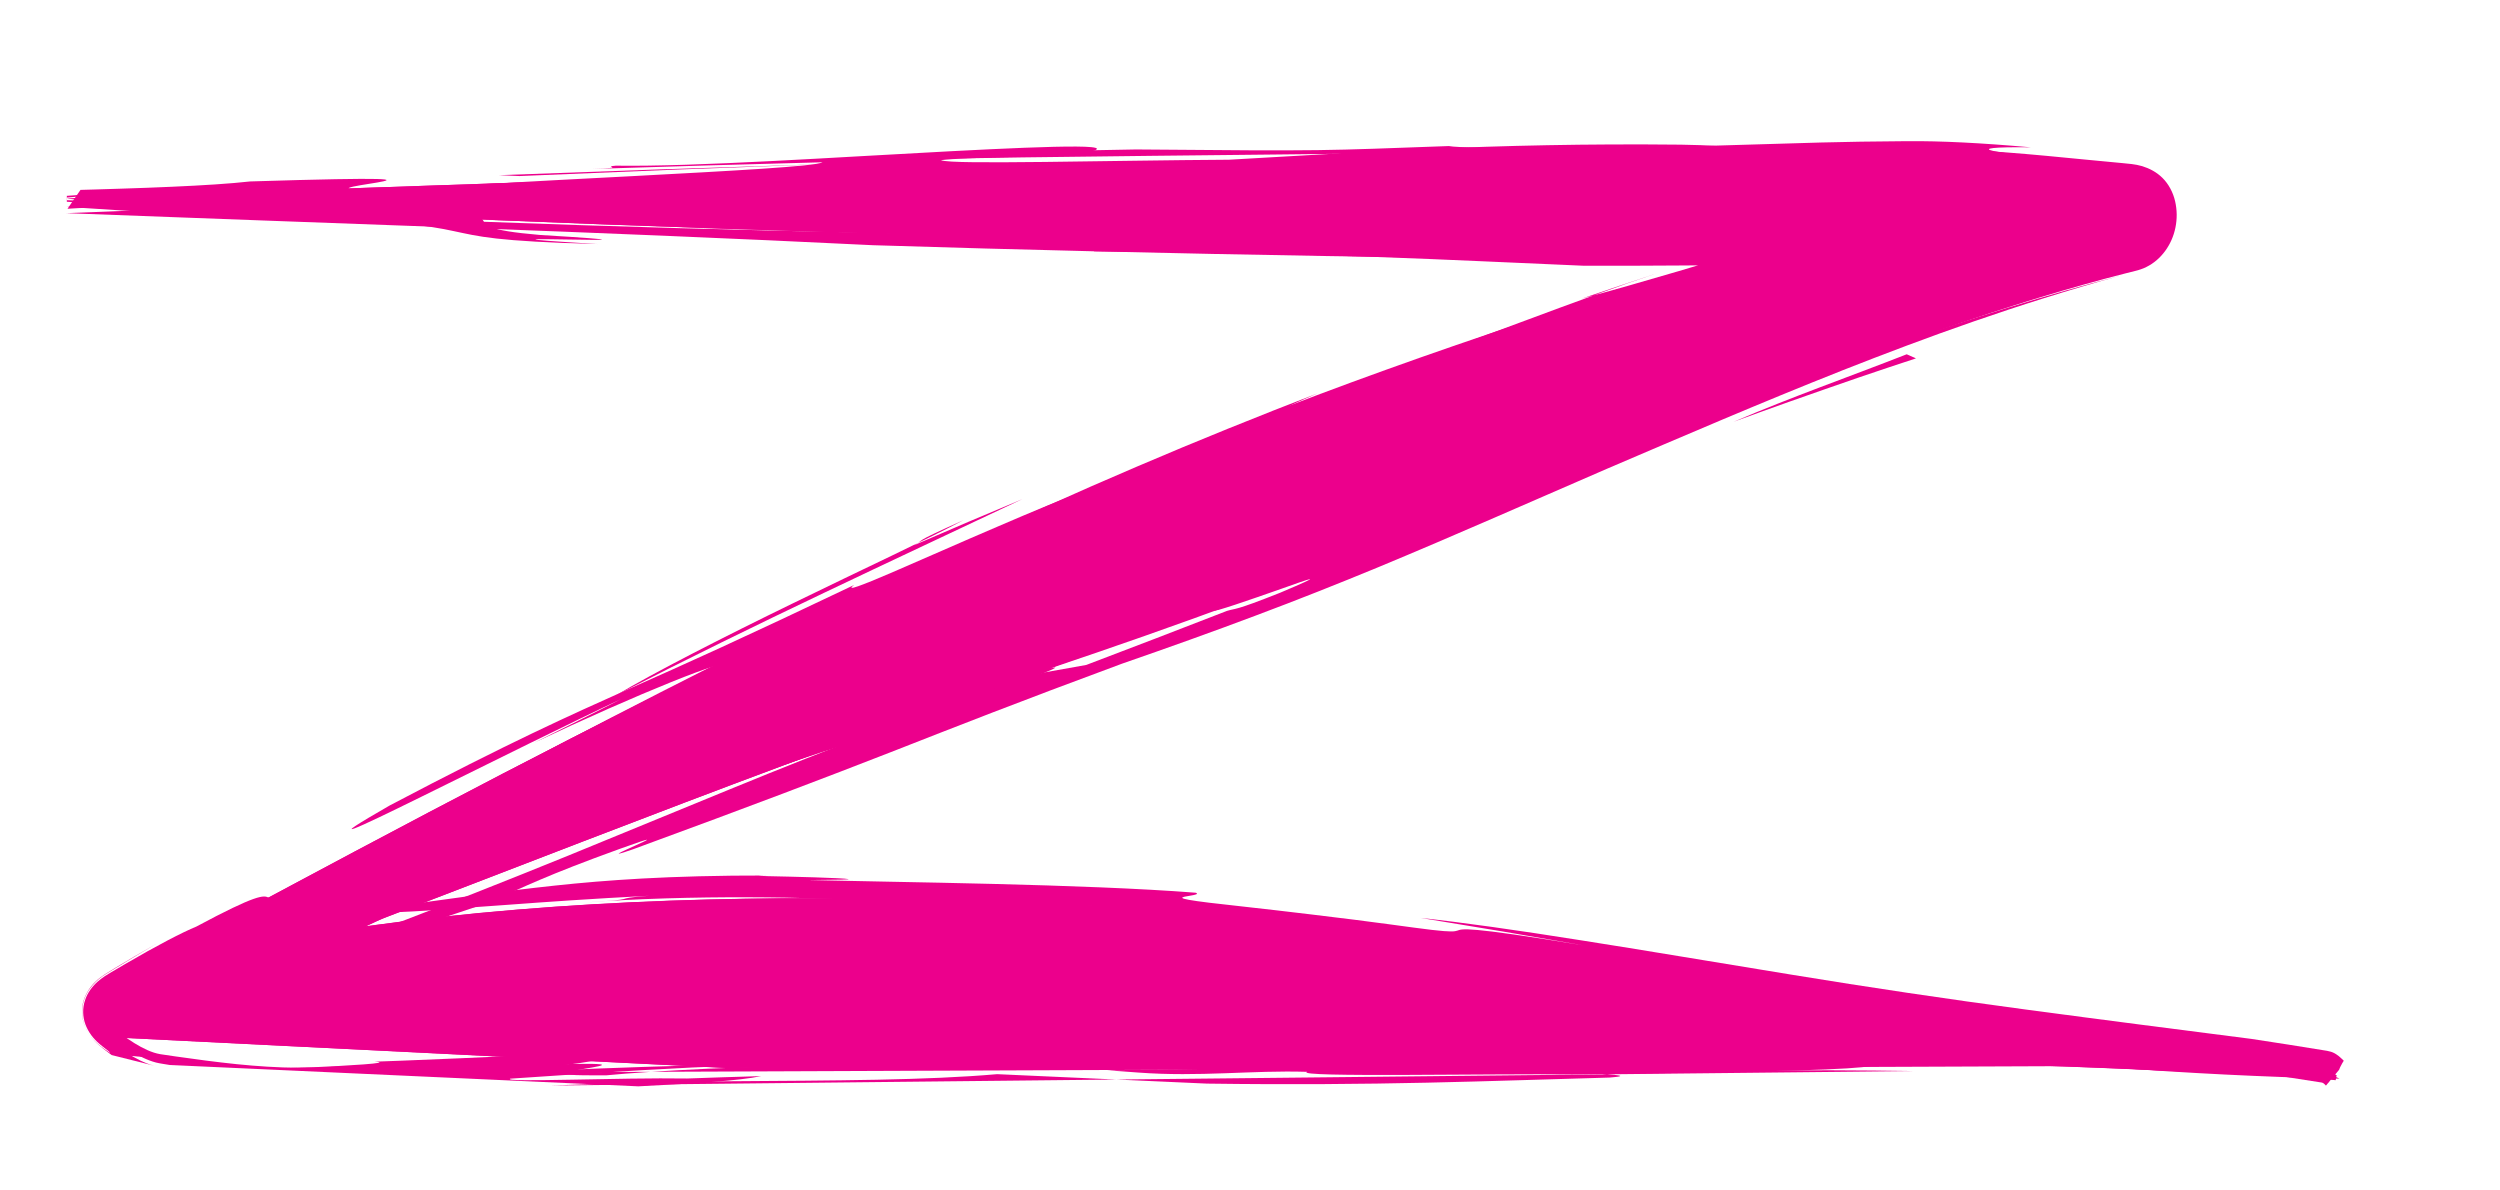 <?xml version="1.0" encoding="UTF-8"?> <!-- Generator: Adobe Illustrator 16.0.0, SVG Export Plug-In . SVG Version: 6.00 Build 0) --> <svg xmlns="http://www.w3.org/2000/svg" xmlns:xlink="http://www.w3.org/1999/xlink" id="Layer_1" x="0px" y="0px" width="45px" height="21.429px" viewBox="0 0 45 21.429" xml:space="preserve"> <g> <defs> <rect id="SVGID_1_" x="1.194" y="2.542" width="40.991" height="17.011"></rect> </defs> <clipPath id="SVGID_2_"> <use xlink:href="#SVGID_1_" overflow="visible"></use> </clipPath> <path clip-path="url(#SVGID_2_)" fill="#EC008C" d="M13.112,19.226c3.388-0.053,6.778-0.024,10.167-0.04 c3.73-0.017,7.461-0.079,11.19-0.053c2.332,0.016,4.663,0.157,6.994,0.246c0.192,0.007,0.383,0.042,0.575,0.065 c0.006-0.03,0.012-0.06,0.019-0.088c-0.065-0.031-0.128-0.081-0.196-0.09c-0.568-0.078-1.137-0.147-1.707-0.223 c-2.165-0.291-4.333-0.552-6.495-0.881c-2.686-0.411-5.364-0.905-8.049-1.316c-2.683-0.412-5.384-0.548-8.087-0.63 c-3.65-0.112-7.294-0.047-10.938,0.458c0.11-0.049,0.218-0.105,0.329-0.149c2.398-0.919,4.792-1.855,7.196-2.75 c2.861-1.067,5.741-2.068,8.596-3.158c2.228-0.85,4.426-1.801,6.644-2.692c2.992-1.202,5.985-2.399,9.077-3.235 c0.365-0.099,0.598-0.474,0.571-0.861c-0.026-0.37-0.26-0.619-0.67-0.648c-1.334-0.095-2.668-0.247-4.002-0.246 C29.226,2.942,24.127,2.99,19.03,3.047c-2.475,0.027-4.947,0.093-7.42,0.167C8.242,3.316,4.876,3.442,1.508,3.56 C1.407,3.563,1.307,3.572,1.206,3.579c10.356,0.603,20.714,0.832,31.08,0.907c-0.069,0.069-0.143,0.091-0.217,0.114 c-1.543,0.461-3.094,0.894-4.628,1.39c-2.839,0.92-5.646,1.957-8.409,3.151c-3.374,1.458-6.689,3.077-9.973,4.78 c-1.783,0.925-3.557,1.877-5.332,2.825C3.144,17.057,2.567,17.381,2,17.725c-0.411,0.249-0.448,0.647-0.073,0.942"></path> <path clip-path="url(#SVGID_2_)" fill="#EC008C" d="M1.449,3.418c0.083-0.002,0.167-0.005,0.249-0.007 C1.86,3.406,2.022,3.401,2.18,3.396c0.317-0.01,0.621-0.021,0.906-0.034c0.569-0.025,1.061-0.056,1.416-0.096 C9.835,3.101,4.416,3.429,7.035,3.43c0.761-0.074,2.649-0.171,4.374-0.261c1.726-0.092,3.288-0.175,3.395-0.248 c0,0-1.037,0.029-2.073,0.057c-1.035,0.031-2.072,0.063-2.072,0.063c0.672-0.024,0.153-0.038,0.427-0.059 c1.433,0.022,4.03-0.156,6.01-0.259c1.98-0.104,3.336-0.145,2.281,0.068c-0.548,0.03-2.011,0.038-2.441,0.092 c0.107,0.046,0.87,0.042,1.873,0.032c1.002-0.011,2.246-0.034,3.312-0.04c2.193-0.12,4.699-0.308,8.138-0.271 c1.189,0.02,0.486,0.081,1.673,0.101c0.877-0.017,1.639-0.026,2.317-0.031c0.684-0.007,1.282,0.027,1.82,0.066 c0.539,0.041,1.019,0.089,1.472,0.133c0.226,0.022,0.446,0.043,0.663,0.063c0.055,0.005,0.111,0.012,0.167,0.017 c0.062,0.007,0.126,0.02,0.189,0.038c0.126,0.039,0.257,0.104,0.366,0.213c0.109,0.108,0.19,0.26,0.226,0.418 c0.036,0.156,0.038,0.317,0.006,0.474c-0.062,0.311-0.26,0.581-0.522,0.709c-0.033,0.017-0.066,0.031-0.1,0.042 c-0.033,0.012-0.072,0.023-0.098,0.029c-0.058,0.015-0.116,0.03-0.175,0.044c-0.118,0.031-0.238,0.062-0.361,0.094 c-0.245,0.066-0.501,0.138-0.772,0.217c-1.082,0.315-2.391,0.749-4.136,1.423c-2.2,0.776-4.616,1.753-7.026,2.744 c-1.207,0.493-2.417,0.978-3.605,1.415c-1.189,0.439-2.352,0.847-3.457,1.217c0.691-0.161-2.903,1.09-3.801,1.41 c-0.317,0.096-1.083,0.353-1.987,0.676c-0.903,0.322-1.942,0.709-2.808,1.056c1.025-0.396,0.39-0.194,1.098-0.488 c-1.956,0.772-3.119,1.2-3.826,1.431c-0.354,0.117-0.589,0.182-0.761,0.226c-0.178,0.051-0.263,0.073-0.321,0.076 c0.086-0.042,0.176-0.088,0.274-0.132c0.024-0.011,0.05-0.022,0.074-0.031c0.022-0.01,0.044-0.018,0.065-0.027 c0.044-0.017,0.086-0.034,0.128-0.052c0.168-0.069,0.328-0.135,0.48-0.197c0.302-0.127,0.574-0.242,0.828-0.348 c0.504-0.216,0.935-0.4,1.379-0.591c0.893-0.379,1.854-0.775,3.649-1.427c-0.514,0.194,0.205-0.06,0.781-0.254 c0.576-0.194,1.007-0.331-0.088,0.083c1.536-0.523,4.704-1.724,6.626-2.425c0.123-0.004-0.235,0.168-0.193,0.188 c0.021,0.011,0.143-0.016,0.476-0.122c0.332-0.107,0.876-0.291,1.737-0.604c1.149-0.429,1.752-0.684,2.081-0.829 c0.328-0.147,0.378-0.191,0.414-0.229c0.069-0.079,0.076-0.135,2.107-0.979c0,0-0.697,0.282-1.396,0.565 c-0.697,0.279-1.395,0.558-1.395,0.558c0.688-0.311,1.617-0.715,2.702-1.176c1.085-0.462,2.329-0.967,3.637-1.486 c1.31-0.518,2.688-1.046,4.055-1.519c0.683-0.237,1.363-0.459,2.028-0.664c0.333-0.103,0.662-0.199,0.985-0.292 c0.081-0.022,0.162-0.045,0.242-0.068c0.041-0.011,0.08-0.021,0.12-0.034l0.059-0.016c0.01-0.004,0.022-0.007,0.033-0.012 c0.087-0.032,0.159-0.095,0.207-0.176c0.039-0.058,0.063-0.125,0.073-0.193c0.009-0.066,0.001-0.145-0.018-0.193 c-0.019-0.05-0.047-0.09-0.101-0.127c-0.052-0.037-0.127-0.064-0.214-0.076c-0.231-0.025-0.461-0.05-0.693-0.076 c-0.232-0.026-0.464-0.053-0.696-0.08c-0.932-0.107-1.86-0.209-2.833-0.226c-1.957-0.052-4.059-0.082-6.542-0.044 c0.273-0.014,1.495-0.051,1.249-0.09c-0.913-0.032-2.525,0-3.47,0.024c-2.595,0.113,0.727,0.118-0.25,0.197 c-2.165,0.064-4.209,0.146-7.251,0.139c0,0-0.943-0.026-1.888-0.051c-0.945-0.02-1.89-0.04-1.89-0.04 c-1.263,0.143-2.9,0.192-4.86,0.24C7.247,3.574,4.961,3.622,2.401,3.748C2.292,3.739,2.131,3.736,1.929,3.736 c-0.101,0-0.212,0.002-0.333,0.003C1.535,3.741,1.475,3.742,1.414,3.746C1.35,3.749,1.283,3.754,1.215,3.758"></path> <path clip-path="url(#SVGID_2_)" fill="#EC008C" d="M4.697,3.574c1.19,0.053,2.238,0.104,2.629,0.165 c2.402,0.102,0.443,0.325,2.39,0.49c3.404,0.206-2.363-0.041,1.043,0.164C8.907,4.345,8.616,4.254,8.167,4.16 C7.718,4.063,7.111,3.966,4.63,3.862l0.241,0.054C3.862,3.897,2.495,3.81,1.199,3.724"></path> <path clip-path="url(#SVGID_2_)" fill="#EC008C" d="M3.057,19.17c-0.084-0.015-0.17-0.025-0.248-0.044 c-0.32-0.084-0.606-0.308-0.88-0.524c-0.066-0.056-0.121-0.115-0.161-0.189c-0.04-0.074-0.061-0.162-0.049-0.249 c0.01-0.086,0.051-0.165,0.103-0.226c0.051-0.062,0.119-0.118,0.19-0.162c0.296-0.182,0.597-0.357,0.899-0.53 c0.604-0.342,1.214-0.664,1.82-0.992c0.606-0.327,1.209-0.653,1.81-0.978c1.203-0.646,2.396-1.285,3.581-1.902 c2.369-1.237,4.701-2.401,6.973-3.463c1.136-0.53,2.256-1.038,3.362-1.509c1.105-0.473,2.193-0.912,3.259-1.322 c-0.244,0.11-0.906,0.382-0.126,0.117c1.538-0.562,2.758-1.014,3.763-1.389c1.006-0.375,1.798-0.665,2.477-0.891 c0,0-0.339,0.113-0.679,0.227c-0.34,0.116-0.679,0.231-0.679,0.231c0.513-0.137,1.108-0.307,1.749-0.496 c0.321-0.095,0.652-0.195,0.991-0.296c0.169-0.052,0.34-0.105,0.512-0.157c0.086-0.027,0.172-0.055,0.258-0.082 c0.045-0.014,0.082-0.026,0.102-0.036c0.021-0.01,0.033-0.019,0.045-0.032c0.052,0.161,0.104,0.324,0.157,0.486 c-1.304,0.011-2.642,0.026-3.787,0.021c-1.313-0.055-2.406-0.111-3.725-0.157c-1.319-0.046-2.866-0.081-5.09-0.103l0.152-0.063 l-3.593-0.126c0.893,0.014,0.525-0.023,0.339-0.043c0.261-0.012,0.445,0.006,1.076,0.032c0.228-0.095-1.615-0.279-3.609-0.413 c0.629,0.028,1.257,0.054,1.704,0.062c-0.814-0.046-2.637-0.131-3.902-0.214c-1.266-0.083-1.974-0.155-0.564-0.151 c2.37,0.088,3.532,0.178,4.649,0.267c1.117,0.086,2.188,0.167,4.375,0.203c-0.413,0.076,1.335,0.129,2.728,0.17 s2.429,0.076,0.587,0.142c2.521,0.075,3.672,0.056,5.083,0.022c-2.89-0.093,0.704-0.017-0.847-0.112 c1.492,0.002,2.972,0.004,4.426,0.007h0.408l-0.306,0.316c-0.064,0.064-0.146,0.108-0.215,0.132 c-0.035,0.013-0.065,0.021-0.093,0.029L31.993,4.81l-0.348,0.106c-0.232,0.069-0.464,0.14-0.696,0.209 c-0.463,0.138-0.924,0.276-1.385,0.414c-0.921,0.277-1.833,0.563-2.737,0.868c-1.81,0.607-3.591,1.253-5.341,1.951 c-1.75,0.696-3.467,1.453-5.163,2.23c-1.695,0.78-3.366,1.588-5.017,2.416c-1.476,0.708-2.897,1.431-4.287,2.163 c-0.694,0.365-1.38,0.732-2.062,1.099c-0.681,0.37-1.362,0.729-2.025,1.112c-0.166,0.097-0.331,0.193-0.495,0.292l-0.245,0.15 l-0.121,0.075c-0.036,0.021-0.068,0.046-0.098,0.072c-0.029,0.026-0.048,0.046-0.067,0.071C1.89,18.063,1.875,18.09,1.864,18.12 c-0.021,0.06-0.021,0.128,0.002,0.187c0.011,0.028,0.027,0.055,0.044,0.079c0.018,0.023,0.037,0.044,0.067,0.073 c0.015,0.012,0.029,0.024,0.046,0.037l0.056,0.043l0.114,0.084c0.153,0.111,0.306,0.211,0.461,0.279 c0.078,0.035,0.155,0.06,0.231,0.073l0.271,0.04c0.369,0.053,0.737,0.102,1.105,0.14c0.367,0.037,0.735,0.062,1.102,0.064 c0.184,0.001,0.366-0.005,0.554-0.013c0.188-0.009,0.375-0.017,0.562-0.025c0.751-0.036,1.508-0.081,2.272-0.131 c1.888-0.06,2.222-0.026,1.975,0.034c-0.247,0.058-1.073,0.15-1.5,0.214c0,0,0.296-0.012,0.741-0.031 c0.444-0.02,1.037-0.044,1.63-0.063c0.593-0.021,1.187-0.035,1.632-0.039c0.445-0.006,0.741-0.01,0.741-0.01 s-0.299,0.012-0.749,0.027c-0.448,0.017-1.047,0.045-1.645,0.08c-0.599,0.034-1.196,0.073-1.644,0.104 c-0.448,0.029-0.748,0.05-0.748,0.05c-0.149,0.073,1.997-0.023,3.184-0.003c0,0,0.333-0.012,0.666-0.023 c0.333-0.009,0.667-0.02,0.667-0.02c-0.393,0.084-1.18,0.131-2.211,0.184"></path> <path clip-path="url(#SVGID_2_)" fill="#EC008C" d="M2.009,18.991L1.902,18.91L1.85,18.869l-0.056-0.045 c-0.02-0.016-0.04-0.035-0.059-0.053l-0.029-0.029l-0.03-0.033c-0.042-0.048-0.08-0.102-0.11-0.159 c-0.062-0.114-0.095-0.247-0.086-0.379c0.008-0.131,0.055-0.256,0.126-0.359c0.155-0.22,0.324-0.287,0.452-0.372 c0.273-0.166,0.537-0.323,0.791-0.472c-0.307,0.174-0.57,0.33-0.796,0.467c-0.057,0.036-0.112,0.069-0.166,0.103 c-0.061,0.039-0.116,0.081-0.17,0.133c-0.119,0.114-0.199,0.26-0.228,0.4c-0.029,0.143-0.008,0.279,0.033,0.386 c0.041,0.108,0.1,0.19,0.157,0.253c0.028,0.031,0.052,0.054,0.075,0.074c0.023,0.021,0.044,0.038,0.064,0.054 c0.036,0.027,0.062,0.046,0.086,0.062C1.995,18.964,2,18.959,1.95,18.913c-0.025-0.022-0.063-0.057-0.109-0.098 c-0.053-0.047-0.115-0.105-0.181-0.2c-0.063-0.091-0.113-0.206-0.124-0.331c-0.013-0.123,0.019-0.25,0.074-0.35 c0.028-0.051,0.061-0.095,0.096-0.133c0.035-0.039,0.071-0.071,0.103-0.095c0.063-0.049,0.125-0.083,0.167-0.103 c0.084-0.041,0.119-0.054,0.07-0.015c-0.024,0.021-0.069,0.047-0.144,0.104c-0.037,0.028-0.078,0.063-0.124,0.113 c-0.046,0.051-0.095,0.116-0.129,0.202c0,0,0.011-0.033,0.043-0.083c0.03-0.048,0.085-0.116,0.155-0.172 c0.035-0.029,0.074-0.059,0.117-0.084c0.041-0.023,0.084-0.05,0.128-0.076c0.09-0.052,0.185-0.108,0.279-0.164 c0.382-0.221,0.768-0.432,0.768-0.432c-0.17,0.096-0.362,0.206-0.571,0.33c-0.105,0.062-0.215,0.127-0.328,0.197 c-0.056,0.035-0.115,0.071-0.174,0.107c-0.058,0.037-0.121,0.072-0.181,0.12c-0.118,0.093-0.239,0.242-0.249,0.43 c-0.005,0.093,0.019,0.186,0.062,0.267c0.043,0.081,0.106,0.15,0.171,0.206c0.134,0.106,0.271,0.208,0.42,0.303 c0.149,0.095,0.31,0.181,0.486,0.227"></path> <path clip-path="url(#SVGID_2_)" fill="#EC008C" d="M41.904,19.489l-0.035-0.036c-0.011-0.01-0.023-0.021-0.037-0.027 c-0.014-0.006-0.029-0.006-0.043-0.01c-0.608-0.095-1.258-0.198-1.875-0.295c-0.62-0.101-1.208-0.195-1.682-0.277 c0.898,0.101,2.179,0.246,3.589,0.406c0.021,0.004,0.045,0.004,0.066,0.012c0.022,0.008,0.041,0.023,0.059,0.038 c0.036,0.032,0.069,0.07,0.106,0.088l0.059,0.027l-0.064,0c-1.297-0.029-2.692-0.1-3.985-0.197 c0.169-0.018-0.376-0.063-1.121-0.107s-1.69-0.079-2.318-0.091c-0.967,0.038-0.583,0.108-0.939,0.168 c-0.355,0.062-1.451,0.102-5.38,0.152c-1.443-0.017-5.006,0.056-4.778-0.047c-0.998-0.031-1.933,0.095-3.038,0.013l-0.557-0.041 c0,0,1.226-0.017,2.449-0.034l2.449-0.043c0.18,0.012,0.552,0.037,0.997,0.028c-0.924-0.061,5.31-0.194,2.129-0.288 c0,0-1.678,0.016-3.355,0.03c-1.677,0.013-3.354,0.016-3.354,0.016c-1.63-0.045,0.671-0.101,3.084-0.131 c3.514,0.042,3.327,0.025,5.631-0.052c0.295,0.059,2.522,0.019,3.779,0.042c1.245-0.021,2.022-0.034,2.933-0.024 c0.912,0.01,1.961,0.047,3.753,0.145c-0.833,0.018-0.909,0.056-0.534,0.106c0.188,0.026,0.487,0.055,0.861,0.085 c0.186,0.014,0.391,0.029,0.608,0.046c0.111,0.007,0.216,0.015,0.333,0.018c0.117,0.004,0.239,0.009,0.367,0.028"></path> <path clip-path="url(#SVGID_2_)" fill="#EC008C" d="M13.23,19.107l-0.366-0.021c0,0,0.369-0.008,0.922-0.019 c0.553-0.008,1.29-0.018,2.027-0.027c1.473-0.011,2.947-0.022,2.947-0.022s-1.382,0.018-2.765,0.034 C14.613,19.073,13.23,19.107,13.23,19.107"></path> <path clip-path="url(#SVGID_2_)" fill="#EC008C" d="M32.286,18.335c1.147,0.154,2.138,0.339,3.283,0.465l0.125,0.146 c0,0-0.854-0.142-1.706-0.295C33.135,18.499,32.286,18.335,32.286,18.335"></path> <path clip-path="url(#SVGID_2_)" fill="#EC008C" d="M11.079,12.52c0.694-0.415,1.958-1.059,3.203-1.665 c1.243-0.607,2.466-1.175,3.06-1.492c-1.003,0.45-0.648,0.321-0.887,0.45c0,0,0.487-0.21,0.974-0.419 c0.488-0.206,0.976-0.411,0.976-0.411C16.03,10.108,13.688,11.184,11.079,12.52"></path> <path clip-path="url(#SVGID_2_)" fill="#EC008C" d="M20.768,16.729c-0.978-0.053-1.759-0.072-2.452-0.083 c-0.694-0.009-1.298-0.011-1.922-0.009c-0.625,0.004-1.269,0.007-2.043,0.011c-0.774,0.007-1.678,0.015-2.819,0.048 c-0.993,0.008,1.22-0.118-0.219-0.085c-0.717,0.021-1.158,0.058-1.508,0.096c-0.35,0.039-0.607,0.079-0.957,0.125l0.553-0.007 c-0.276,0.002-0.7,0.02-1.154,0.047c-0.454,0.027-0.938,0.064-1.33,0.093c-0.786,0.062-1.213,0.072-0.312-0.122 c1.422-0.187,2.657-0.306,3.777-0.399c1.12-0.091,2.125-0.156,3.091-0.198c1.932-0.083,3.706-0.084,5.924,0.077l0.767,0.173 c0,0,0.667,0.026,1.332,0.065c0.665,0.036,1.329,0.09,1.329,0.09c0.181,0.032,0.104,0.052,0.99,0.136 c0.462,0.037,0.608,0.047,0.57,0.032c-0.038-0.015-0.259-0.05-0.535-0.09c-0.55-0.081-1.313-0.166-1.236-0.193 c0,0,1.287,0.088,2.568,0.251c0.641,0.083,1.281,0.176,1.761,0.245c0.48,0.071,0.799,0.118,0.799,0.118 c0.624,0.111-0.521-0.046-0.339-0.002c2.411,0.463,3.947,0.539,6.019,0.98c0,0-0.793-0.109-1.585-0.217 c-0.792-0.113-1.583-0.226-1.583-0.226c1.905,0.329,3.573,0.616,5.102,0.848c1.528,0.235,2.915,0.435,4.255,0.636 c-1.913-0.259-3.615-0.457-5.199-0.664c-1.584-0.205-3.047-0.416-4.489-0.625c-1.439-0.21-2.857-0.418-4.352-0.638 C24.083,17.028,22.515,16.868,20.768,16.729"></path> <path clip-path="url(#SVGID_2_)" fill="#EC008C" d="M1.927,18.667C1.552,18.372,1.589,17.974,2,17.725 c0.567-0.344,1.145-0.668,1.727-0.979c1.774-0.948,3.548-1.9,5.331-2.825c3.284-1.703,6.6-3.322,9.974-4.78 C21.793,7.947,24.6,6.91,27.44,5.99c1.534-0.497,3.085-0.929,4.628-1.391c0.074-0.022,0.148-0.044,0.217-0.113 C21.919,4.411,11.562,4.182,1.206,3.579C1.307,3.572,1.407,3.563,1.508,3.56c3.368-0.117,6.734-0.244,10.101-0.345 c2.474-0.075,4.947-0.141,7.421-0.168c5.097-0.057,10.196-0.104,15.294-0.113c1.334-0.001,2.669,0.151,4.002,0.246 c0.41,0.029,0.644,0.278,0.67,0.648c0.027,0.387-0.206,0.763-0.571,0.861c-3.092,0.835-6.085,2.034-9.078,3.234 c-2.217,0.892-4.415,1.842-6.643,2.692c-2.854,1.09-5.734,2.091-8.596,3.158c-2.404,0.896-4.798,1.831-7.195,2.75 c-0.112,0.043-0.22,0.1-0.329,0.149c3.644-0.505,7.288-0.57,10.938-0.458c2.703,0.083,5.405,0.219,8.087,0.63 c2.686,0.412,5.363,0.905,8.049,1.316c2.161,0.329,4.33,0.59,6.495,0.881c0.569,0.076,1.139,0.145,1.707,0.223 c0.068,0.01,0.13,0.06,0.196,0.09c-0.006,0.029-0.012,0.058-0.019,0.088c-0.191-0.023-0.382-0.058-0.575-0.065 c-2.332-0.089-4.662-0.229-6.994-0.246c-3.729-0.026-7.46,0.036-11.19,0.053c-3.39,0.015-6.779-0.014-10.167,0.04"></path> <path clip-path="url(#SVGID_2_)" fill="#EC008C" d="M41.867,19.541l-0.029-0.029c-0.009-0.008-0.018-0.016-0.03-0.021 c-0.01-0.005-0.021-0.006-0.034-0.008c-0.224-0.035-0.447-0.069-0.672-0.104c-0.233-0.034-0.468-0.07-0.71-0.106 c-0.485-0.075-0.997-0.152-1.578-0.236c-1.158-0.168-2.582-0.35-4.558-0.625c-2.28-0.394-4.809-0.856-7.344-1.275 c-0.633-0.104-1.267-0.209-1.897-0.301c-0.63-0.089-1.259-0.167-1.879-0.232c-1.242-0.132-2.455-0.224-3.604-0.305 c0.349,0.059-0.414,0.03-1.381-0.004c-0.968-0.039-2.142-0.077-2.611-0.086c-0.328-0.023-1.126-0.056-2.072-0.058 c-0.946-0.004-2.04,0.026-2.955,0.095c0.541-0.033,0.646-0.047,0.71-0.062c0.064-0.018,0.087-0.033,0.464-0.06 c-1.034,0.053-1.855,0.111-2.512,0.16C8.52,16.33,8.03,16.365,7.663,16.392c-0.735,0.047-0.987,0.035-1.106,0.009 c0.796-0.122,1.415-0.208,1.953-0.28c0.538-0.072,0.997-0.129,1.473-0.18c0.476-0.051,0.97-0.094,1.582-0.128 c0.612-0.033,1.34-0.056,2.285-0.054c-0.543,0.008,0.212,0.013,0.813,0.033c0.301,0.01,0.562,0.021,0.605,0.031 c0.042,0.009-0.134,0.013-0.712,0.018c1.605,0.04,4.943,0.07,6.968,0.228c0.117,0.047-0.274,0.058-0.241,0.095 c0.017,0.018,0.14,0.043,0.484,0.085c0.344,0.042,0.909,0.099,1.811,0.208c1.206,0.142,1.845,0.241,2.195,0.281 c0.351,0.041,0.413,0.029,0.46,0.013c0.093-0.03,0.124-0.088,2.265,0.265c0,0-0.732-0.126-1.464-0.252 c-0.734-0.121-1.467-0.242-1.467-0.242c0.739,0.079,1.729,0.219,2.875,0.401c1.146,0.179,2.45,0.401,3.817,0.623 c1.368,0.225,2.799,0.438,4.208,0.626c1.409,0.189,2.796,0.366,4.056,0.528c0.224,0.034,0.447,0.068,0.668,0.103 c0.234,0.038,0.466,0.074,0.697,0.112c0.038,0.009,0.076,0.016,0.11,0.032c0.035,0.016,0.068,0.038,0.099,0.062 c0.015,0.012,0.03,0.026,0.044,0.039l0.041,0.039l0.005,0.005c0,0.001,0.002-0.003-0.001,0.004 c-0.01,0.017-0.017,0.029-0.026,0.043c-0.034,0.061-0.046,0.087-0.056,0.117"></path> <path clip-path="url(#SVGID_2_)" fill="#EC008C" d="M6.989,19.312c0.56-0.023,1.042-0.057,1.392-0.1 c5.332-0.207-0.085,0.163,2.532,0.144c0.381-0.038,1.043-0.083,1.826-0.119c0.783-0.034,1.687-0.062,2.551-0.086 c1.727-0.05,3.29-0.092,3.398-0.163c0,0-1.037,0.002-2.073,0.005c-1.037,0.007-2.074,0.014-2.074,0.014 c0.673-0.01,0.154-0.034,0.428-0.05c1.432,0.053,4.034-0.049,6.012-0.117c1.978-0.07,3.333-0.114,2.278,0.095 c-0.548,0.028-2.01,0.017-2.44,0.062c0.106,0.048,0.869,0.06,1.871,0.059c1.002-0.007,2.246-0.017,3.312-0.024 c1.097-0.058,2.271-0.136,3.603-0.19c1.331-0.055,2.818-0.09,4.539-0.053c0.595,0.016,0.718,0.04,0.839,0.062 c0.121,0.024,0.242,0.044,0.837,0.072c1.528,0.016,2.708,0.068,3.695,0.113c0.494,0.025,0.939,0.048,1.357,0.069 c0.208,0.011,0.41,0.023,0.606,0.033c0.186,0.01,0.384,0.005,0.591,0.033"></path> <path clip-path="url(#SVGID_2_)" fill="#EC008C" d="M2.031,18.975c-0.042-0.031-0.083-0.062-0.125-0.094l-0.062-0.047 c-0.019-0.016-0.046-0.036-0.067-0.056c-0.023-0.02-0.044-0.04-0.067-0.065c-0.023-0.024-0.047-0.052-0.068-0.081 c-0.043-0.059-0.079-0.124-0.104-0.192c-0.052-0.139-0.054-0.295-0.008-0.433c0.042-0.136,0.134-0.254,0.226-0.336 c0.043-0.038,0.087-0.07,0.131-0.1l0.034-0.021l0.029-0.018c0.019-0.012,0.038-0.023,0.058-0.035 c0.076-0.045,0.151-0.089,0.224-0.132c0.586-0.343,1.062-0.589,1.301-0.686c2.179-1.168,0.523,0.054,2.322-0.812 c3.117-1.579-2.122,1.186,0.995-0.394c-1.67,0.913-1.963,0.99-2.401,1.139c-0.218,0.077-0.474,0.169-0.953,0.398 c-0.238,0.115-0.533,0.266-0.903,0.475c-0.093,0.052-0.19,0.107-0.292,0.167c-0.051,0.029-0.104,0.061-0.157,0.093 c-0.053,0.033-0.111,0.065-0.159,0.099c-0.05,0.035-0.098,0.076-0.133,0.12c-0.037,0.045-0.069,0.098-0.085,0.162 c-0.017,0.062-0.015,0.132,0.006,0.195c0.021,0.065,0.058,0.122,0.103,0.172c0,0-0.029-0.047-0.046-0.096 c-0.019-0.048-0.022-0.1-0.022-0.1c0.034,0.102,0.096,0.17,0.204,0.253c0.115,0.087,0.232,0.174,0.355,0.254 c0.123,0.078,0.252,0.15,0.384,0.196c0.034,0.011,0.067,0.02,0.101,0.028c0.017,0.004,0.034,0.007,0.051,0.011l0.058,0.009 c0.078,0.012,0.156,0.025,0.235,0.038"></path> <path clip-path="url(#SVGID_2_)" fill="#EC008C" d="M34.45,19.279c-0.943-0.015-1.937-0.019-3.001-0.007 c0.273-0.015,1.495-0.043,1.249-0.085c-0.913-0.039-2.524-0.01-3.47,0.013c-2.595,0.11,0.727,0.119-0.25,0.196 c-2.163,0.059-4.208,0.151-7.253,0.109l-3.777-0.17c-1.266,0.111-2.903,0.114-4.863,0.128c-0.978,0.007-2.038,0.033-3.173,0.077"></path> <path clip-path="url(#SVGID_2_)" fill="#EC008C" d="M6.605,3.625C1.162,3.381,7.447,3.771,5.144,3.719l1.706,0.092 C5.717,3.762,3.758,3.717,1.205,3.603V3.556c0.216-0.022,0.44-0.03,0.666-0.041c0.226-0.01,0.456-0.02,0.69-0.031 c0.469-0.02,0.954-0.04,1.454-0.061c-0.47,0.015-0.938,0.031-1.407,0.046C2.373,3.476,2.139,3.484,1.905,3.491l-0.35,0.013 C1.437,3.507,1.318,3.517,1.203,3.525v0.107c9.962,0.592,19.75,0.69,27.956,0.64c-0.261,0.017-0.963,0.035-0.151,0.065 c1.288,0.016,2.364,0,3.279-0.028l0.405-0.013l-0.305,0.322c-0.044,0.048-0.099,0.086-0.151,0.111 c-0.052,0.026-0.101,0.042-0.14,0.055c-0.08,0.028-0.16,0.055-0.238,0.082c-0.155,0.054-0.305,0.105-0.451,0.155 c-0.291,0.102-0.563,0.196-0.819,0.286c-0.513,0.179-0.959,0.337-1.366,0.474l1.357-0.451c-0.978,0.25-2.25,0.628-3.556,1.082 c-1.309,0.451-2.654,0.957-3.794,1.392c-1.256,0.43-2.298,0.799-3.542,1.297c-1.242,0.501-2.688,1.129-4.732,2.126l0.117-0.128 c0,0-0.833,0.383-1.662,0.779c-0.83,0.394-1.655,0.798-1.655,0.798c0.813-0.418,0.467-0.275,0.291-0.203 c0.233-0.137,0.407-0.209,0.99-0.486c0.174-0.195-1.573,0.507-3.423,1.383c0.578-0.289,1.157-0.575,1.564-0.785 c-0.756,0.353-2.433,1.183-3.599,1.76c-1.166,0.575-1.827,0.88-0.564,0.154c2.159-1.137,3.248-1.625,4.292-2.092 c1.047-0.463,2.047-0.913,4.07-1.878c-0.354,0.259,1.271-0.492,2.578-1.049c0.653-0.282,1.225-0.518,1.42-0.582 c0.197-0.062,0.016,0.041-0.83,0.461c1.183-0.501,2.047-0.854,2.78-1.157c0.733-0.303,1.335-0.553,2-0.829 c-2.763,0.985,0.66-0.28-0.835,0.208c1.633-0.642,3.269-1.227,4.897-1.767c0.816-0.27,1.632-0.519,2.445-0.762 c0.406-0.121,0.812-0.241,1.216-0.362c0.202-0.061,0.403-0.121,0.604-0.181l0.302-0.09c0.051-0.017,0.104-0.031,0.137-0.044 c0.034-0.013,0.054-0.027,0.075-0.048c0.04,0.123,0.079,0.246,0.118,0.366c-5.663-0.02-11.169-0.11-16.568-0.279 C10.613,4.163,5.972,4.022,1.194,3.837"></path> <path clip-path="url(#SVGID_2_)" fill="#EC008C" d="M6.525,19.256c-0.428,0.005-0.739,0.005-0.942,0.001 c-0.206-0.006-0.316-0.018-0.356-0.024c-0.08-0.014,0.123-0.011,0.406-0.022c0.573-0.026,1.488-0.078,1.108-0.101 c0,0,0.767-0.026,1.537-0.061c0.769-0.035,1.538-0.069,1.538-0.069c0.046,0.034-0.701,0.088-1.496,0.142 C7.523,19.175,6.679,19.22,6.525,19.256"></path> <path clip-path="url(#SVGID_2_)" fill="#EC008C" d="M26.079,2.629c0.295,0.058,2.521,0.013,3.778,0.022 c1.243-0.037,2.016-0.06,2.926-0.086c0.455-0.012,0.944-0.02,1.544-0.024c0.61-0.005,1.331,0.031,2.229,0.111 c-0.703-0.009-0.871,0.022-0.685,0.063c0.185,0.042,0.721,0.107,1.421,0.189c0.175,0.02,0.359,0.04,0.553,0.062 c0.096,0.01,0.194,0.02,0.294,0.031c0.101,0.013,0.197,0.015,0.316,0.039c0.114,0.023,0.232,0.066,0.339,0.145 c0.107,0.077,0.201,0.193,0.255,0.33c0.108,0.273,0.08,0.588-0.047,0.831C38.878,4.587,38.654,4.753,38.43,4.8 c-0.204,0.051-0.404,0.1-0.597,0.148c-0.385,0.098-0.745,0.193-1.056,0.276c0.428-0.139,0.945-0.307,1.527-0.477 c0.071-0.023,0.147-0.04,0.221-0.073c0.073-0.033,0.143-0.078,0.205-0.137c0.125-0.115,0.218-0.281,0.254-0.465 c0.036-0.185,0.014-0.39-0.077-0.555c-0.091-0.166-0.253-0.265-0.421-0.302c-0.084-0.021-0.171-0.024-0.26-0.029 c-0.087-0.006-0.176-0.012-0.264-0.017c-0.177-0.013-0.356-0.027-0.536-0.04c-0.359-0.029-0.723-0.058-1.086-0.085 c-0.728-0.06-1.458-0.108-2.16-0.125c0.336-0.054-2.185-0.081-3.441-0.09c-0.967,0.05-0.582,0.116-0.937,0.179 c-0.355,0.063-1.452,0.121-5.38,0.173c-1.443-0.018-5.005,0.066-4.778-0.036c-0.999-0.025-1.93,0.112-3.036,0.052l-0.557-0.03 c0,0,1.224-0.042,2.448-0.074c1.224-0.03,2.449-0.059,2.449-0.059c0.18,0.012,0.552,0.036,0.997,0.025 c-0.924-0.061,5.31-0.199,2.128-0.29c0,0-1.678,0.018-3.355,0.036c-0.839,0.01-1.678,0.02-2.307,0.028 c-0.629,0.01-1.049,0.017-1.049,0.017c-1.632-0.012,0.671-0.124,3.085-0.16C23.962,2.722,23.775,2.711,26.079,2.629"></path> <path clip-path="url(#SVGID_2_)" fill="#EC008C" d="M9.35,3.169L8.983,3.153c0,0,1.473-0.054,2.946-0.106 c1.474-0.048,2.946-0.095,2.946-0.095s-1.381,0.051-2.763,0.103C10.731,3.112,9.35,3.169,9.35,3.169"></path> <path clip-path="url(#SVGID_2_)" fill="#EC008C" d="M31.203,7.593c1.08-0.461,2.034-0.792,3.118-1.216l0.166,0.074 c0,0-0.824,0.268-1.644,0.557C32.021,7.293,31.203,7.593,31.203,7.593"></path> <path clip-path="url(#SVGID_2_)" fill="#EC008C" d="M15.688,3.866c0.78-0.036,2.16-0.012,3.507,0.008 c1.348,0.021,2.663,0.038,3.314,0.001c-1.074-0.022-0.704,0.012-0.966,0.025l2.072,0.077C21.055,4.014,18.539,3.928,15.688,3.866"></path> <path clip-path="url(#SVGID_2_)" fill="#EC008C" d="M20.194,11.947c-1.871,0.692-2.978,1.129-4.163,1.593 c-1.185,0.462-2.449,0.945-4.636,1.747c-0.956,0.329,1.147-0.507-0.232-0.01c-1.374,0.497-1.679,0.67-2.342,0.952l0.538-0.164 c-0.268,0.082-0.679,0.219-1.118,0.367c-0.22,0.074-0.446,0.15-0.666,0.224c-0.217,0.072-0.426,0.141-0.614,0.202 c-0.083,0.03-0.168,0.066-0.254,0.1c-0.083,0.032-0.156,0.058-0.222,0.081c-0.131,0.047-0.226,0.077-0.272,0.084 c-0.092,0.013,0.011-0.066,0.425-0.292c0.087-0.04,0.168-0.079,0.246-0.114c0.074-0.031,0.161-0.062,0.243-0.094 c0.165-0.062,0.327-0.125,0.486-0.187c0.318-0.124,0.626-0.243,0.925-0.358c0.597-0.236,1.156-0.46,1.685-0.675 c1.06-0.435,2.009-0.824,2.919-1.198c1.822-0.747,3.501-1.395,5.637-2.098l0.773-0.138c0,0,0.634-0.243,1.268-0.484 c0.632-0.244,1.265-0.489,1.265-0.489c0.177-0.053,0.115,0.008,0.958-0.327c0.872-0.369,0.543-0.258,0.013-0.068 c-0.532,0.187-1.266,0.442-1.203,0.385c0,0,1.221-0.476,2.432-0.985c0.605-0.253,1.209-0.513,1.662-0.707 c0.453-0.195,0.754-0.325,0.754-0.325c0.596-0.238-0.479,0.239-0.301,0.18c2.317-0.891,3.704-1.66,5.731-2.327 c0,0-0.751,0.31-1.499,0.629c-0.748,0.319-1.496,0.638-1.496,0.638c1.819-0.725,3.417-1.341,4.89-1.855 c1.473-0.513,2.82-0.929,4.133-1.27c-1.867,0.515-3.494,1.111-4.997,1.703c-1.501,0.595-2.88,1.191-4.24,1.772 c-1.356,0.586-2.691,1.18-4.112,1.77c-0.71,0.293-1.443,0.585-2.21,0.872C21.836,11.369,21.037,11.655,20.194,11.947"></path> </g> </svg> 